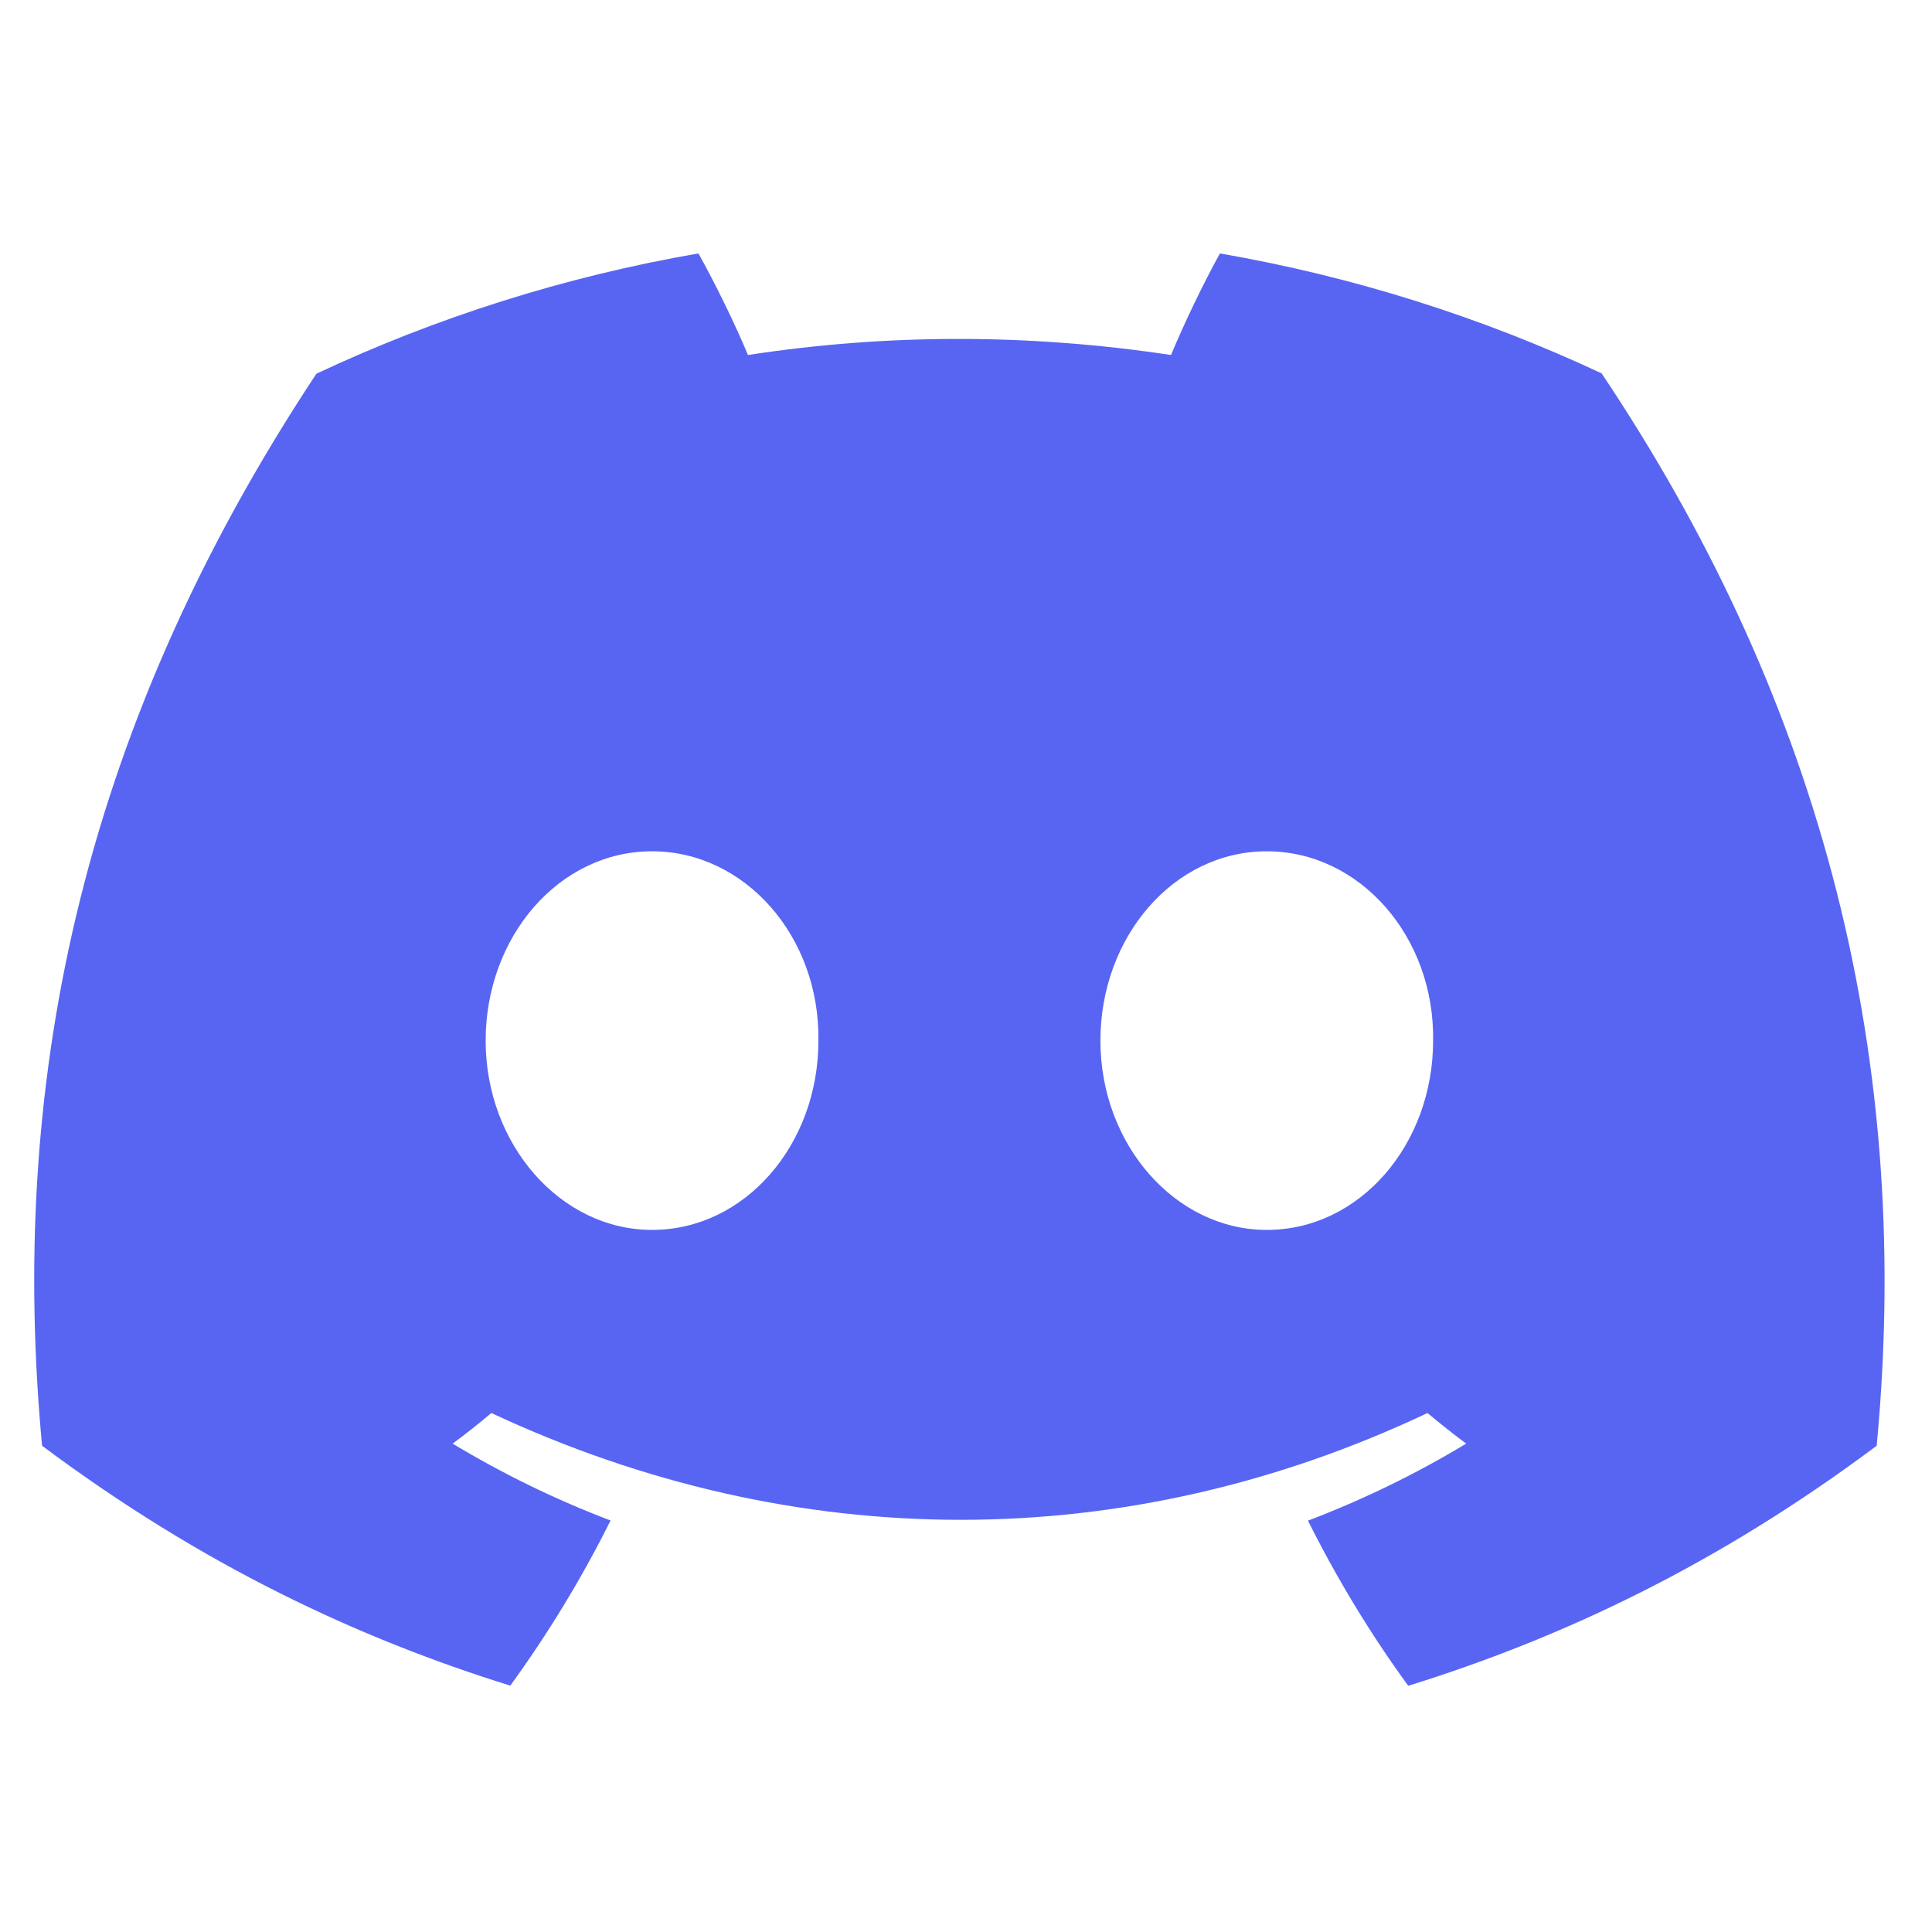 <svg width="35" height="35" viewBox="0 0 35 35" fill="none" xmlns="http://www.w3.org/2000/svg">
<g clip-path="url(#clip0_16_40)">
<path d="M29.015 6.764C26.846 5.749 24.525 5.011 22.1 4.591C21.802 5.13 21.454 5.854 21.214 6.431C18.635 6.043 16.081 6.043 13.55 6.431C13.31 5.854 12.954 5.13 12.653 4.591C10.225 5.011 7.902 5.752 5.732 6.77C1.355 13.383 0.169 19.833 0.762 26.191C3.665 28.359 6.478 29.675 9.244 30.537C9.927 29.597 10.536 28.598 11.061 27.545C10.061 27.166 9.104 26.697 8.2 26.153C8.44 25.975 8.675 25.79 8.901 25.598C14.417 28.178 20.41 28.178 25.86 25.598C26.089 25.79 26.323 25.975 26.561 26.153C25.654 26.7 24.694 27.168 23.695 27.548C24.22 28.598 24.826 29.6 25.512 30.54C28.28 29.678 31.096 28.361 33.998 26.191C34.695 18.82 32.809 12.43 29.015 6.764ZM11.812 22.281C10.156 22.281 8.798 20.735 8.798 18.853C8.798 16.97 10.127 15.422 11.812 15.422C13.497 15.422 14.855 16.968 14.826 18.853C14.828 20.735 13.497 22.281 11.812 22.281ZM22.949 22.281C21.293 22.281 19.935 20.735 19.935 18.853C19.935 16.97 21.264 15.422 22.949 15.422C24.634 15.422 25.991 16.968 25.962 18.853C25.962 20.735 24.634 22.281 22.949 22.281Z" fill="#5865F2"/>
</g>
<defs>
<clipPath id="clip0_16_40">
<rect width="33.521" height="33.521" fill="white" transform="translate(0.62 0.859)"/>
</clipPath>
</defs>
</svg>
